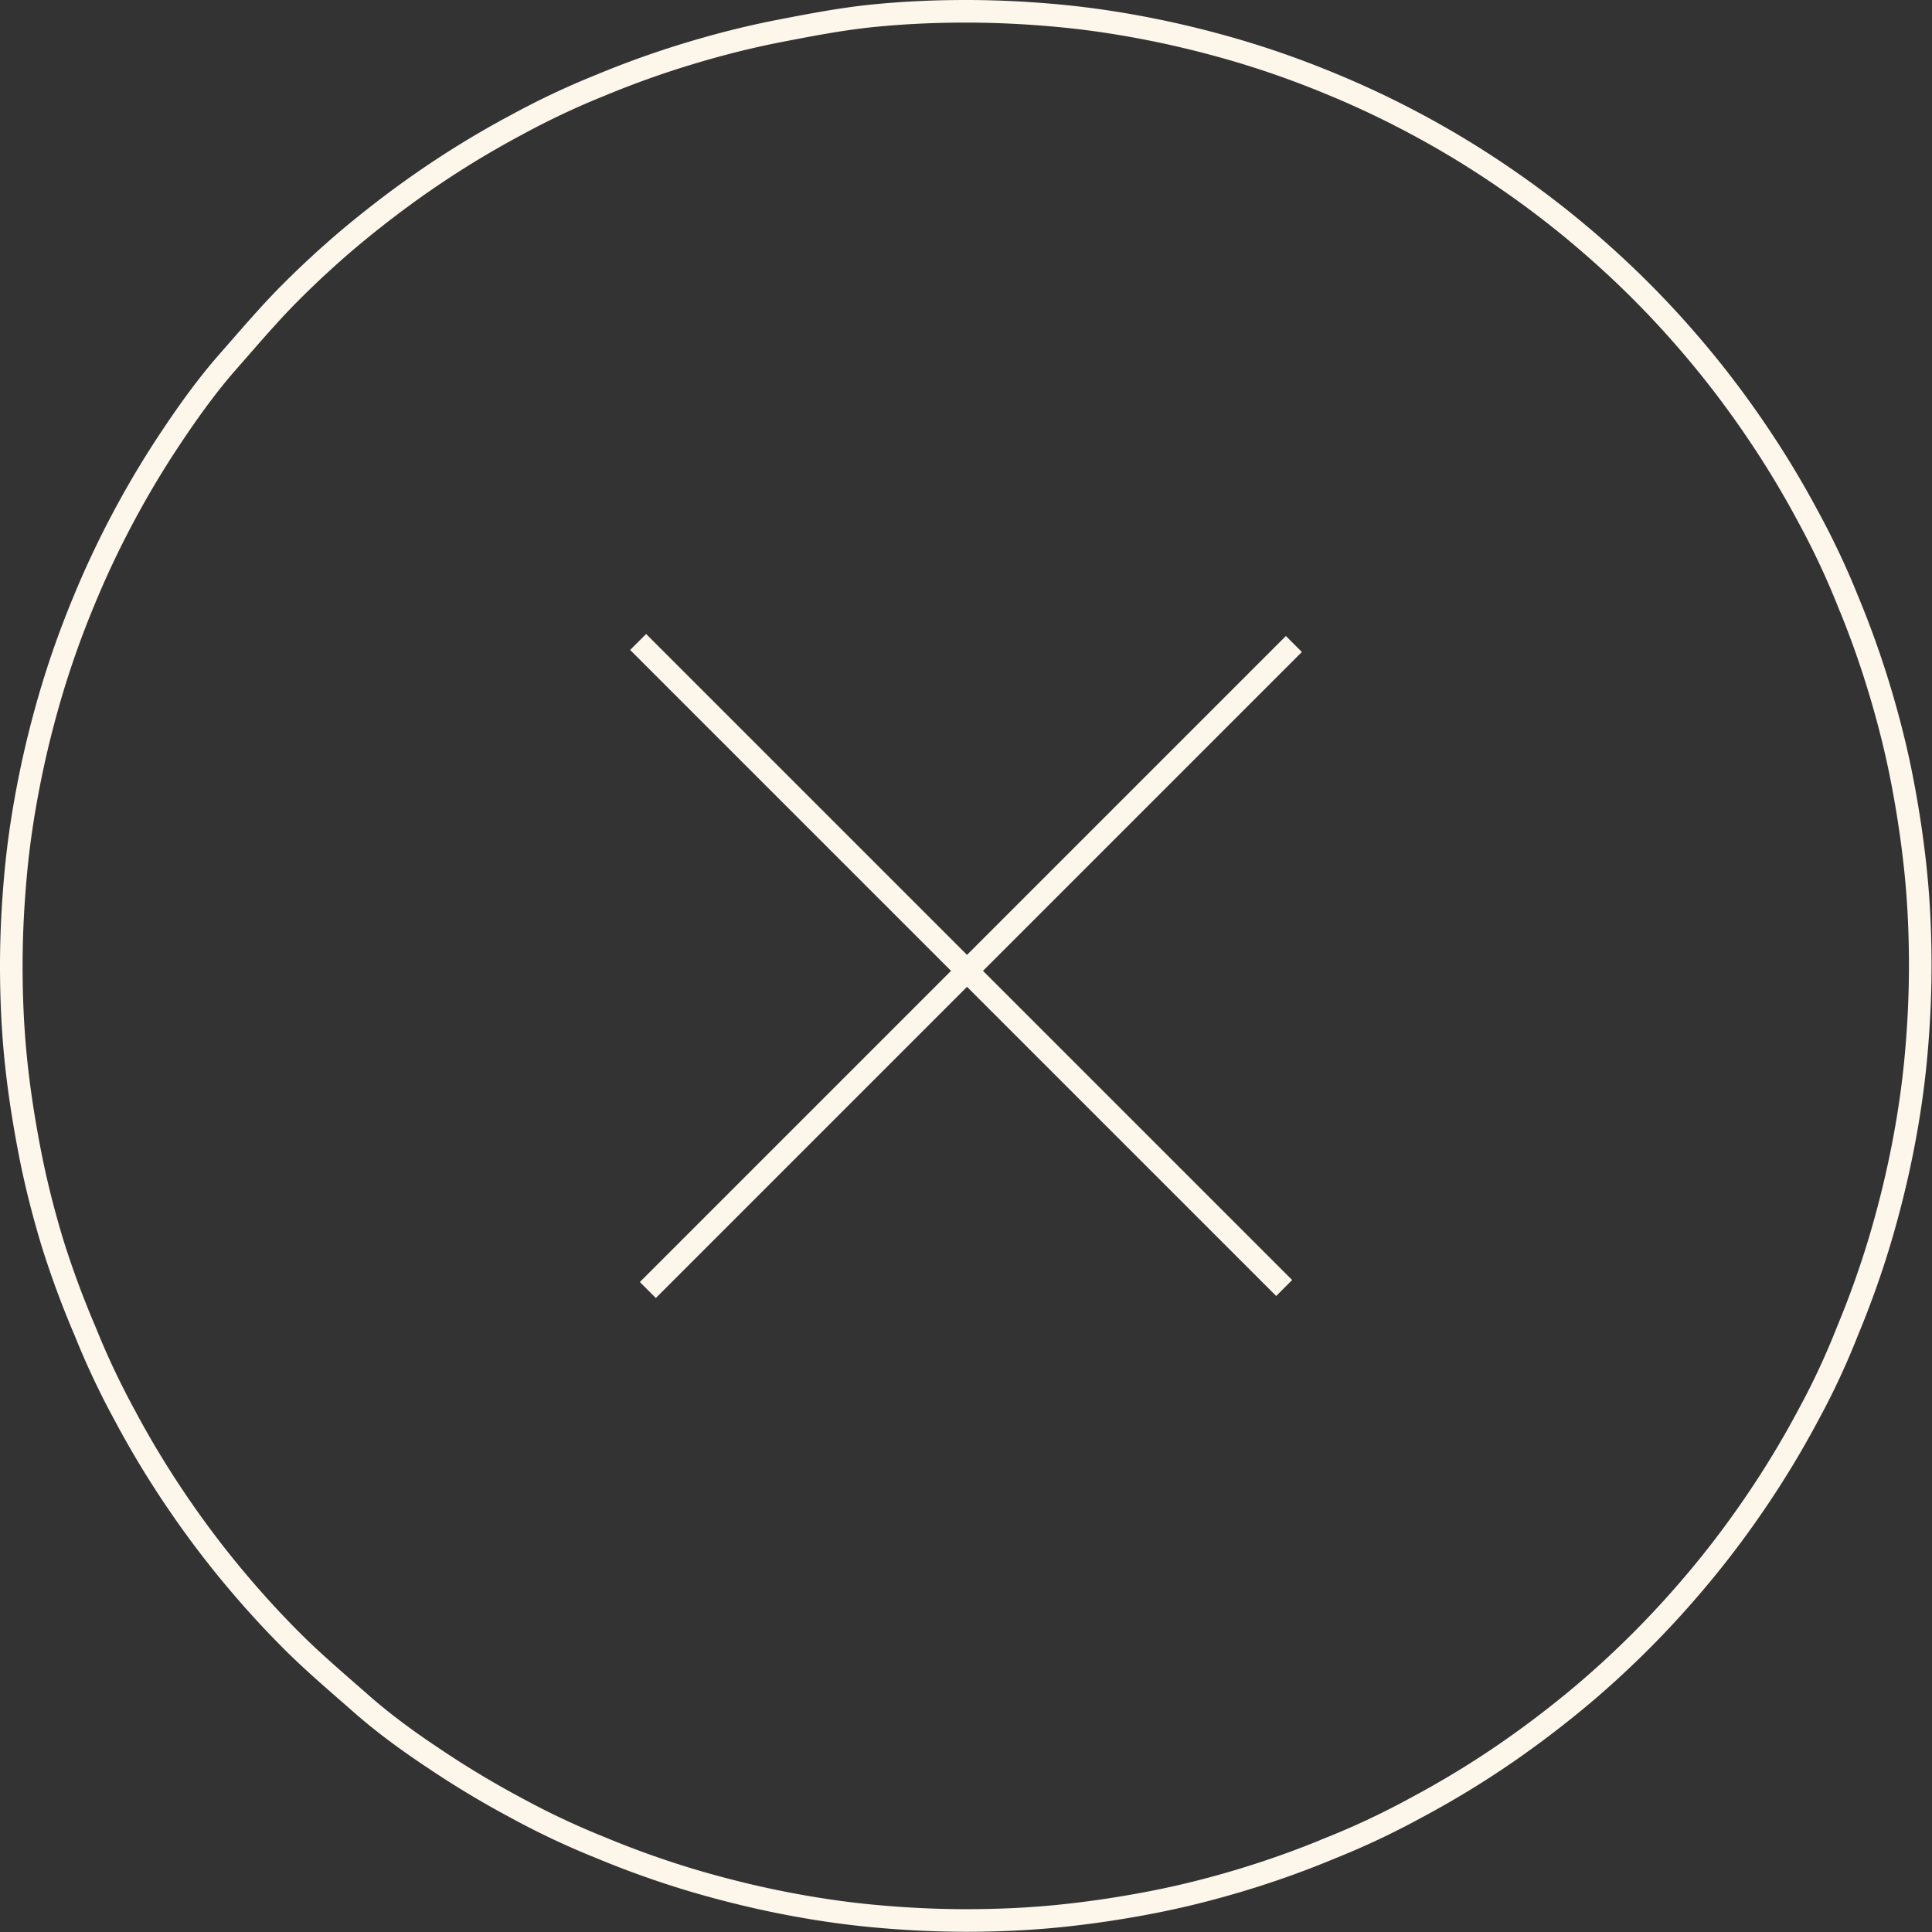 <svg xmlns="http://www.w3.org/2000/svg" viewBox="0 0 85.5 85.5"><rect x="0" y="0" width="85.5" height="85.5" fill="#333333" stroke="none"/><defs><style>.cls-1{fill:none;stroke:#fdf6eb;}</style></defs><g id="レイヤー_2" data-name="レイヤー 2"><g id="テキスト"><path class="cls-1" d="M42.75.5c1.38,0,2.76.07,4.14.2s2.75.34,4.1.61,2.7.61,4,1a41.32,41.32,0,0,1,3.91,1.4q1.92.79,3.75,1.77a41.15,41.15,0,0,1,3.55,2.13c1.15.77,2.26,1.59,3.33,2.47s2.1,1.81,3.08,2.79,1.9,2,2.78,3.07,1.7,2.18,2.47,3.33A41.15,41.15,0,0,1,80,22.83q1,1.83,1.77,3.75a41.32,41.32,0,0,1,1.4,3.91c.4,1.32.74,2.66,1,4s.47,2.72.61,4.1.2,2.76.2,4.14-.07,2.76-.2,4.14-.34,2.75-.61,4.1-.61,2.7-1,4a41.32,41.32,0,0,1-1.4,3.91Q81,60.84,80,62.67a41.15,41.15,0,0,1-2.13,3.55c-.77,1.15-1.59,2.26-2.47,3.33s-1.81,2.1-2.78,3.07-2,1.91-3.08,2.79-2.18,1.7-3.33,2.47A41.15,41.15,0,0,1,62.67,80q-1.83,1-3.75,1.77A41.32,41.32,0,0,1,55,83.18c-1.32.4-2.66.74-4,1s-2.72.47-4.1.61-2.76.2-4.14.2-2.76-.07-4.14-.2-2.75-.34-4.1-.61-2.7-.61-4-1a41.32,41.32,0,0,1-3.91-1.4Q24.66,81,22.83,80a41.15,41.15,0,0,1-3.55-2.13C18.13,77.11,17,76.29,16,75.41s-2.1-1.81-3.08-2.79-1.9-2-2.78-3.07-1.7-2.18-2.47-3.33a41.15,41.15,0,0,1-2.13-3.55q-1-1.83-1.77-3.75A41.32,41.32,0,0,1,2.32,55c-.4-1.32-.74-2.66-1-4S.84,48.27.7,46.89.5,44.13.5,42.75.57,40,.7,38.61s.34-2.75.61-4.1.61-2.7,1-4a41.32,41.32,0,0,1,1.4-3.91q.79-1.92,1.77-3.75a41.15,41.15,0,0,1,2.13-3.55C8.39,18.13,9.21,17,10.09,16s1.81-2.1,2.78-3.07,2-1.91,3.08-2.79,2.18-1.7,3.33-2.47a41.15,41.15,0,0,1,3.55-2.13q1.83-1,3.75-1.77a41.32,41.32,0,0,1,3.91-1.4c1.32-.4,2.66-.74,4-1S37.23.84,38.61.7,41.37.5,42.75.5Z"/><line class="cls-1" x1="28.67" y1="57.09" x2="57.26" y2="28.5"/><line class="cls-1" x1="28.24" y1="28.41" x2="56.83" y2="57"/></g></g></svg>